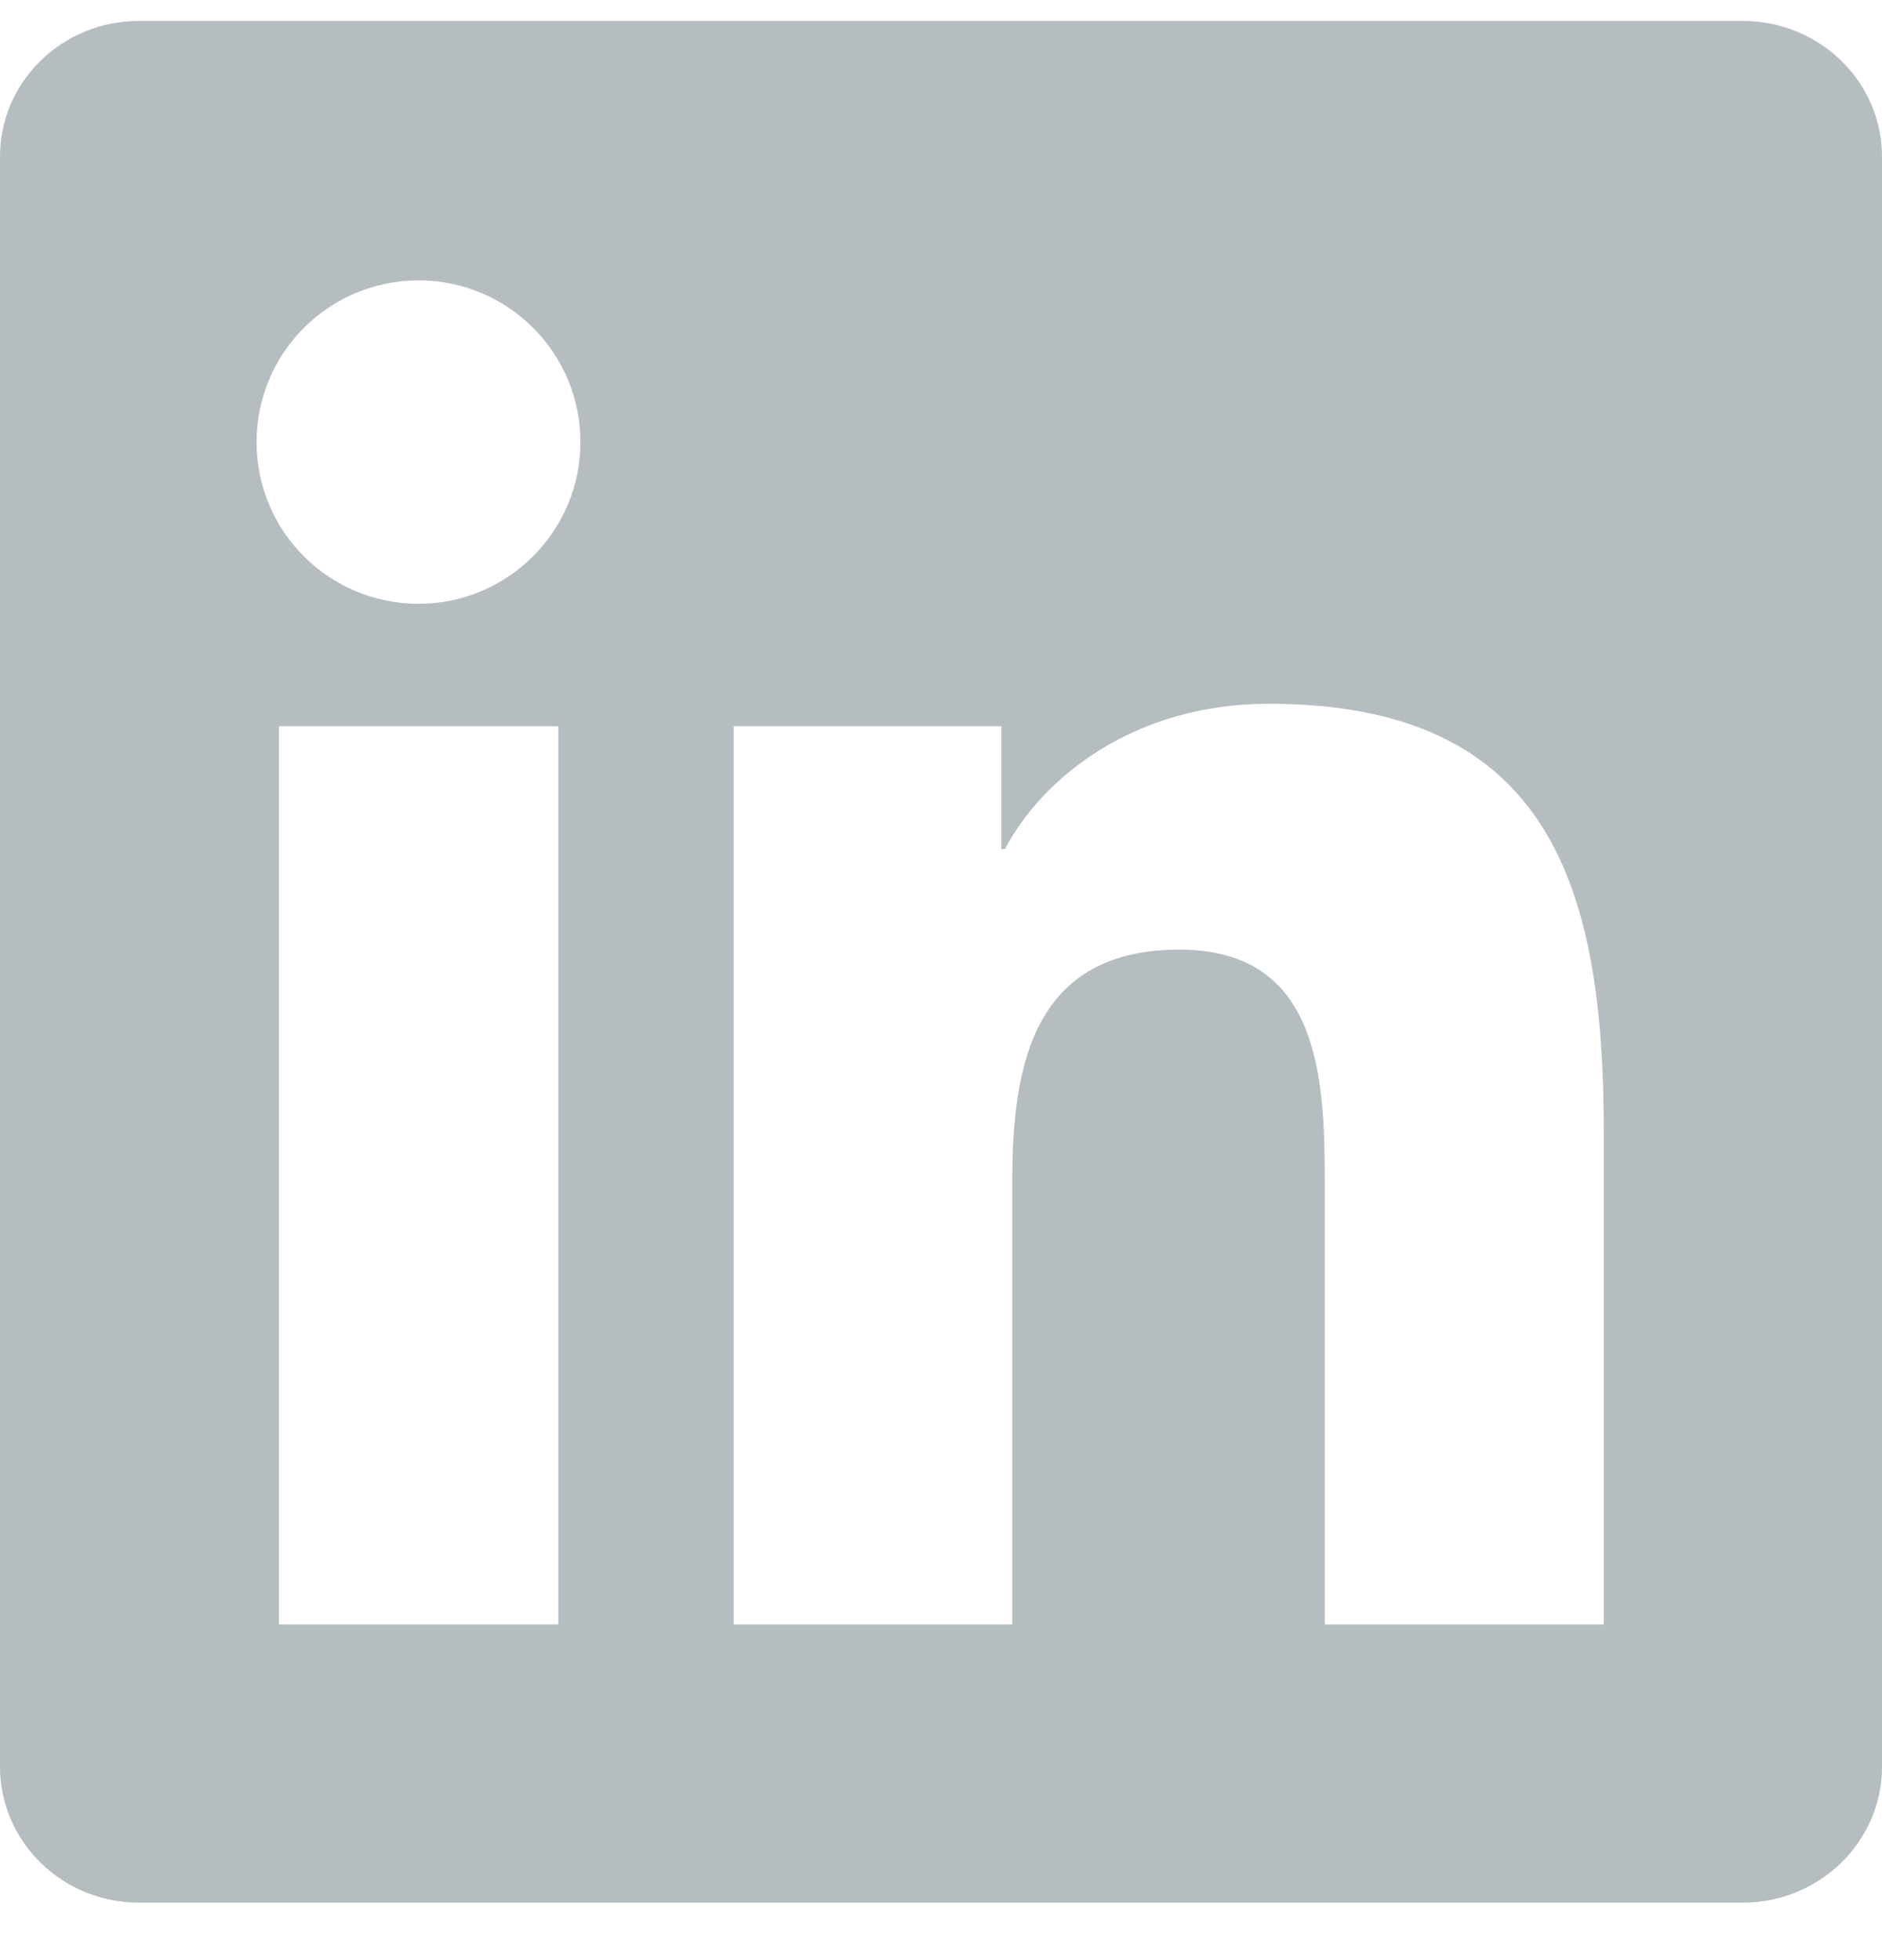 <svg width="24" height="25" viewBox="0 0 24 25" fill="none" xmlns="http://www.w3.org/2000/svg">
<g clip-path="url(#clip0_6619_7003)">
<path d="M22.223 0.267H1.772C0.792 0.267 0 1.041 0 1.997V22.533C0 23.489 0.792 24.267 1.772 24.267H22.223C23.203 24.267 24 23.489 24 22.537V1.997C24 1.041 23.203 0.267 22.223 0.267ZM7.12 20.719H3.558V9.262H7.12V20.719ZM5.339 7.701C4.195 7.701 3.272 6.778 3.272 5.639C3.272 4.5 4.195 3.576 5.339 3.576C6.478 3.576 7.402 4.5 7.402 5.639C7.402 6.773 6.478 7.701 5.339 7.701ZM20.452 20.719H16.894V15.15C16.894 13.823 16.87 12.112 15.042 12.112C13.191 12.112 12.909 13.561 12.909 15.056V20.719H9.356V9.262H12.769V10.828H12.816C13.289 9.928 14.452 8.976 16.181 8.976C19.786 8.976 20.452 11.348 20.452 14.433V20.719Z" fill="#B5BDC0"/>
</g>
<defs>
<clipPath id="clip0_6619_7003">
<rect width="24" height="24" fill="white" transform="translate(0 0.267)"/>
</clipPath>
</defs>
</svg>
